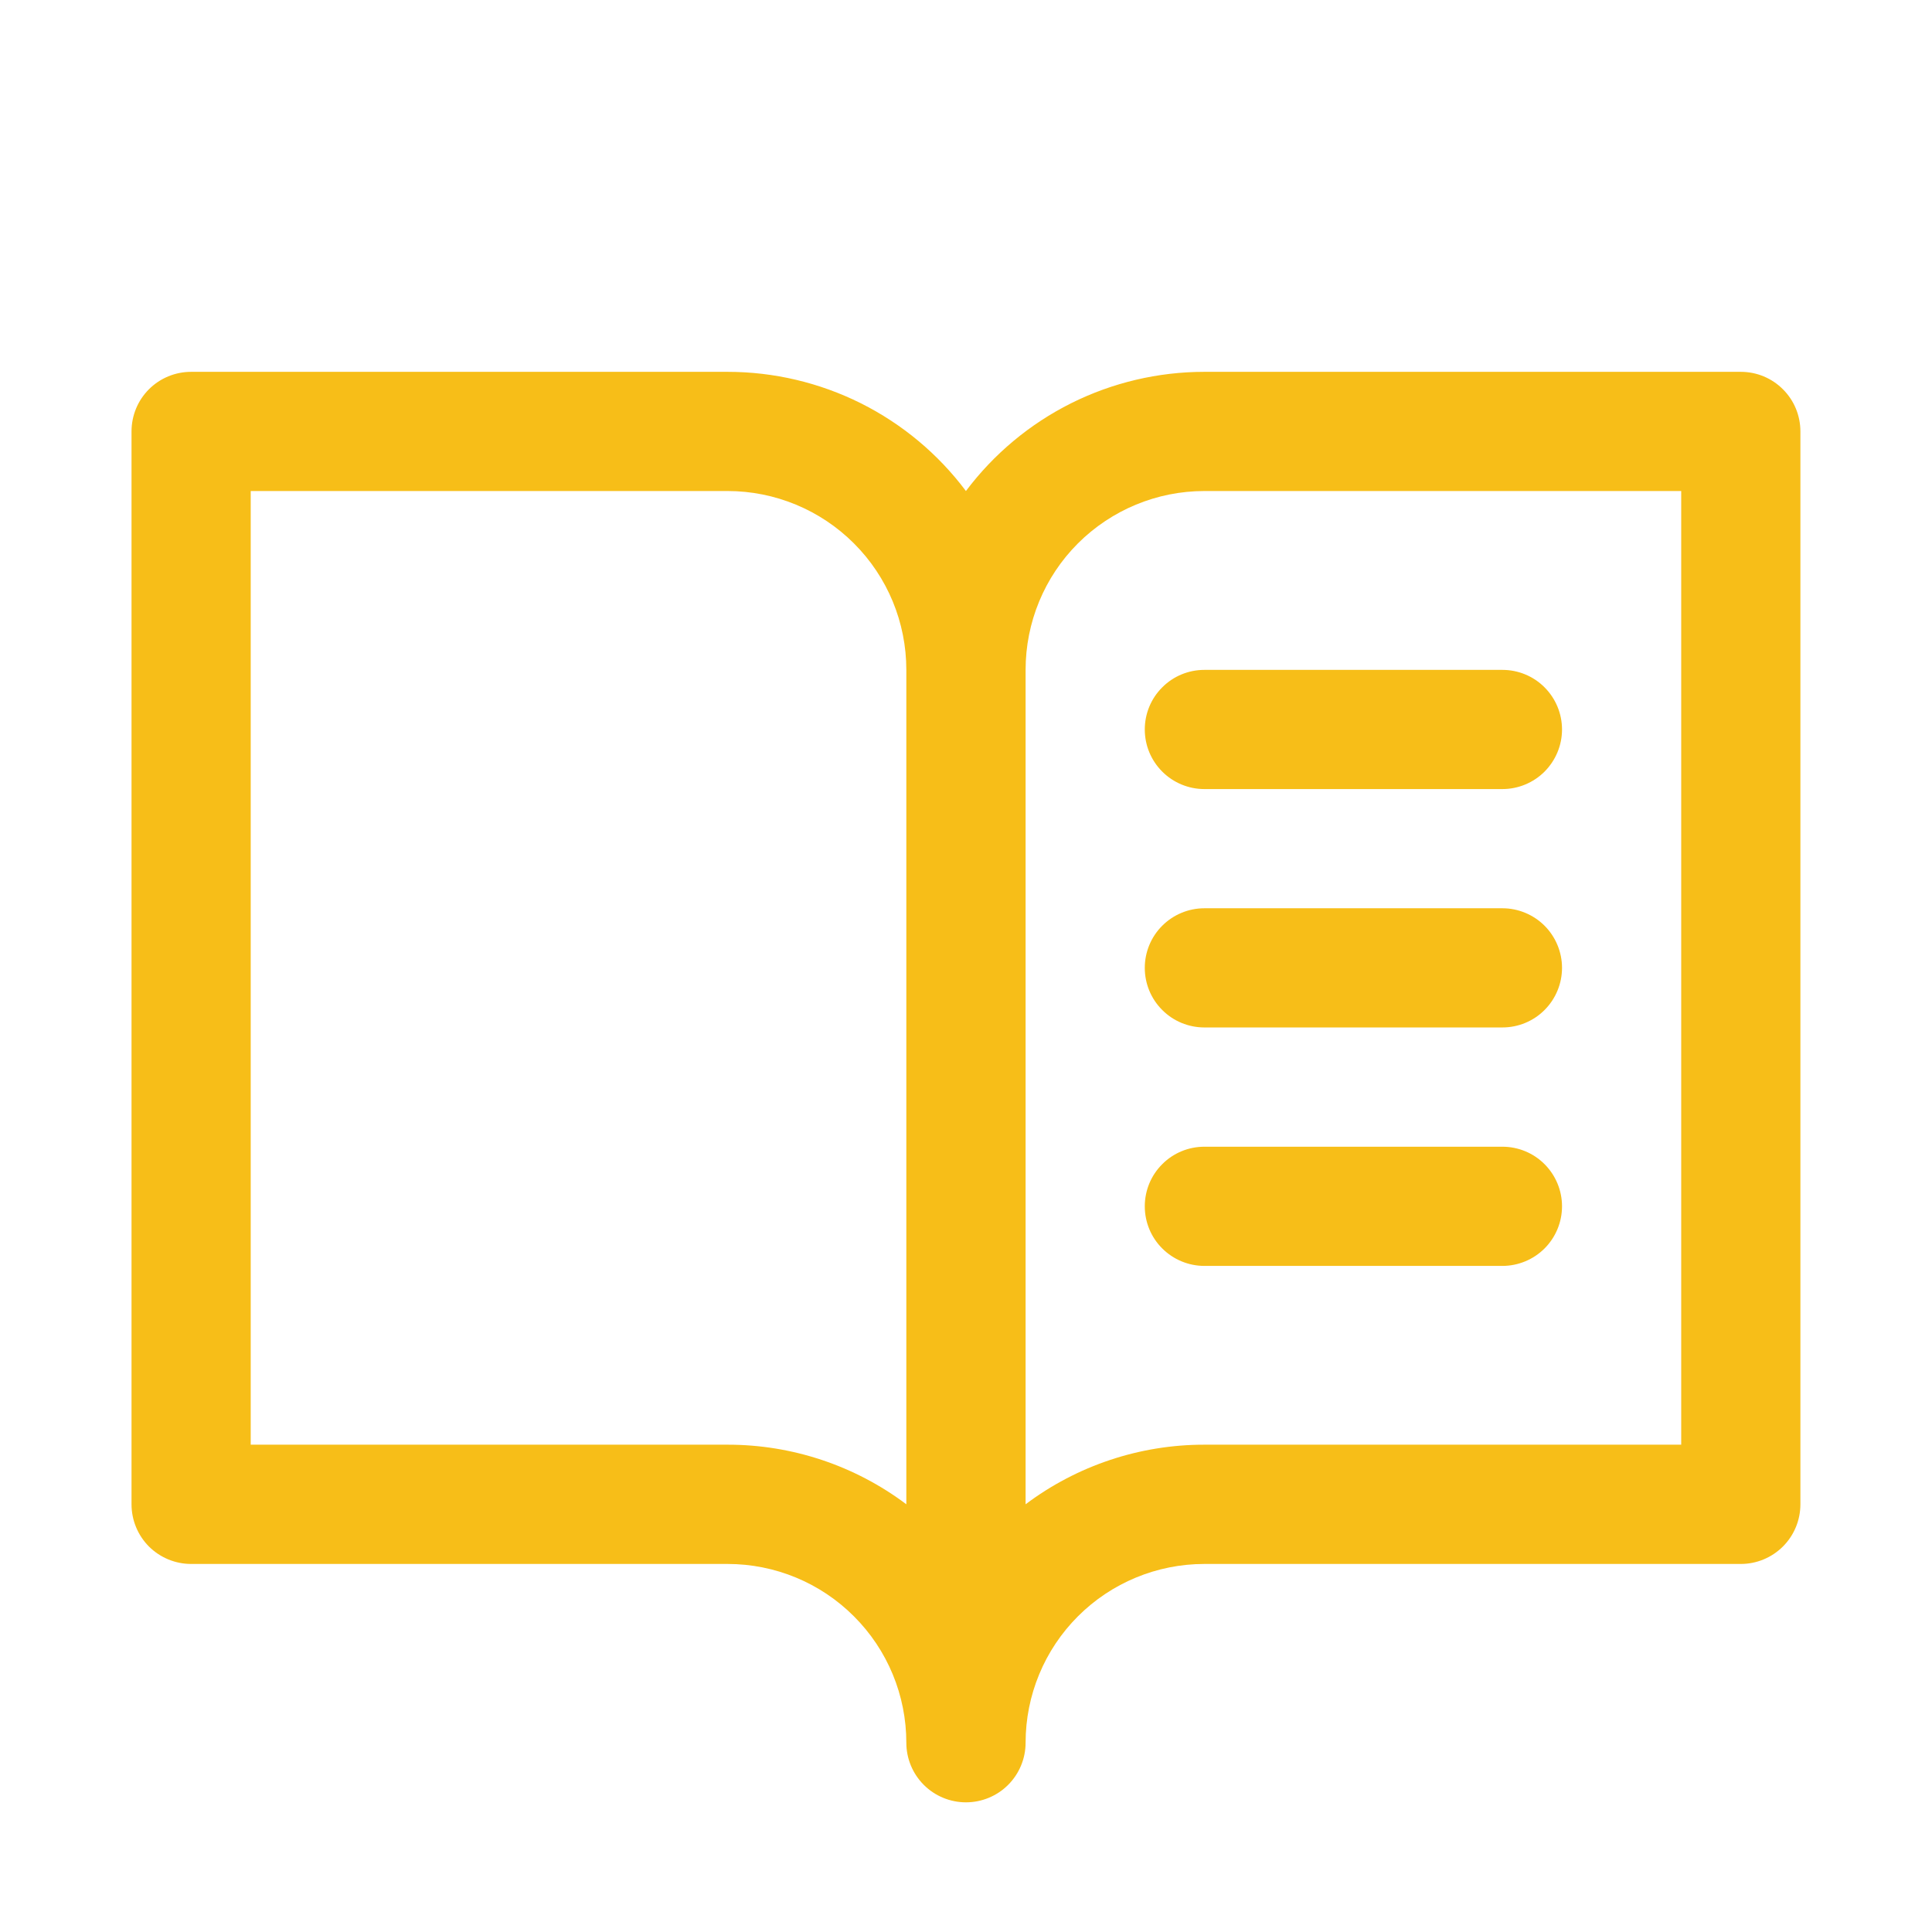 <svg width="26" height="26" viewBox="0 0 26 26" fill="none" xmlns="http://www.w3.org/2000/svg">
<path d="M23.427 5.004H16.208C15.585 5.004 14.971 5.149 14.414 5.427C13.857 5.706 13.373 6.11 12.999 6.608C12.626 6.11 12.142 5.706 11.585 5.427C11.028 5.149 10.414 5.004 9.791 5.004H2.572C2.359 5.004 2.155 5.088 2.004 5.239C1.854 5.389 1.77 5.593 1.77 5.806V20.244C1.77 20.457 1.854 20.661 2.004 20.812C2.155 20.962 2.359 21.047 2.572 21.047H9.791C10.429 21.047 11.041 21.3 11.492 21.752C11.944 22.203 12.197 22.815 12.197 23.453C12.197 23.666 12.282 23.87 12.432 24.02C12.583 24.171 12.787 24.255 12.999 24.255C13.212 24.255 13.416 24.171 13.567 24.02C13.717 23.87 13.802 23.666 13.802 23.453C13.802 22.815 14.055 22.203 14.506 21.752C14.958 21.3 15.57 21.047 16.208 21.047H23.427C23.64 21.047 23.844 20.962 23.994 20.812C24.145 20.661 24.229 20.457 24.229 20.244V5.806C24.229 5.593 24.145 5.389 23.994 5.239C23.844 5.088 23.64 5.004 23.427 5.004ZM9.791 19.442H3.374V6.608H9.791C10.429 6.608 11.041 6.862 11.492 7.313C11.944 7.764 12.197 8.376 12.197 9.015V20.244C11.504 19.723 10.659 19.441 9.791 19.442ZM22.625 19.442H16.208C15.34 19.441 14.495 19.723 13.802 20.244V9.015C13.802 8.376 14.055 7.764 14.506 7.313C14.958 6.862 15.57 6.608 16.208 6.608H22.625V19.442ZM16.208 9.015H20.219C20.431 9.015 20.636 9.099 20.786 9.25C20.936 9.4 21.021 9.604 21.021 9.817C21.021 10.03 20.936 10.233 20.786 10.384C20.636 10.534 20.431 10.619 20.219 10.619H16.208C15.995 10.619 15.791 10.534 15.641 10.384C15.49 10.233 15.406 10.03 15.406 9.817C15.406 9.604 15.49 9.4 15.641 9.25C15.791 9.099 15.995 9.015 16.208 9.015ZM21.021 13.025C21.021 13.238 20.936 13.442 20.786 13.592C20.636 13.743 20.431 13.827 20.219 13.827H16.208C15.995 13.827 15.791 13.743 15.641 13.592C15.49 13.442 15.406 13.238 15.406 13.025C15.406 12.813 15.49 12.608 15.641 12.458C15.791 12.308 15.995 12.223 16.208 12.223H20.219C20.431 12.223 20.636 12.308 20.786 12.458C20.936 12.608 21.021 12.813 21.021 13.025ZM21.021 16.234C21.021 16.447 20.936 16.651 20.786 16.801C20.636 16.951 20.431 17.036 20.219 17.036H16.208C15.995 17.036 15.791 16.951 15.641 16.801C15.49 16.651 15.406 16.447 15.406 16.234C15.406 16.021 15.49 15.817 15.641 15.667C15.791 15.516 15.995 15.432 16.208 15.432H20.219C20.431 15.432 20.636 15.516 20.786 15.667C20.936 15.817 21.021 16.021 21.021 16.234Z" fill="#F7BE18"/>
</svg>
